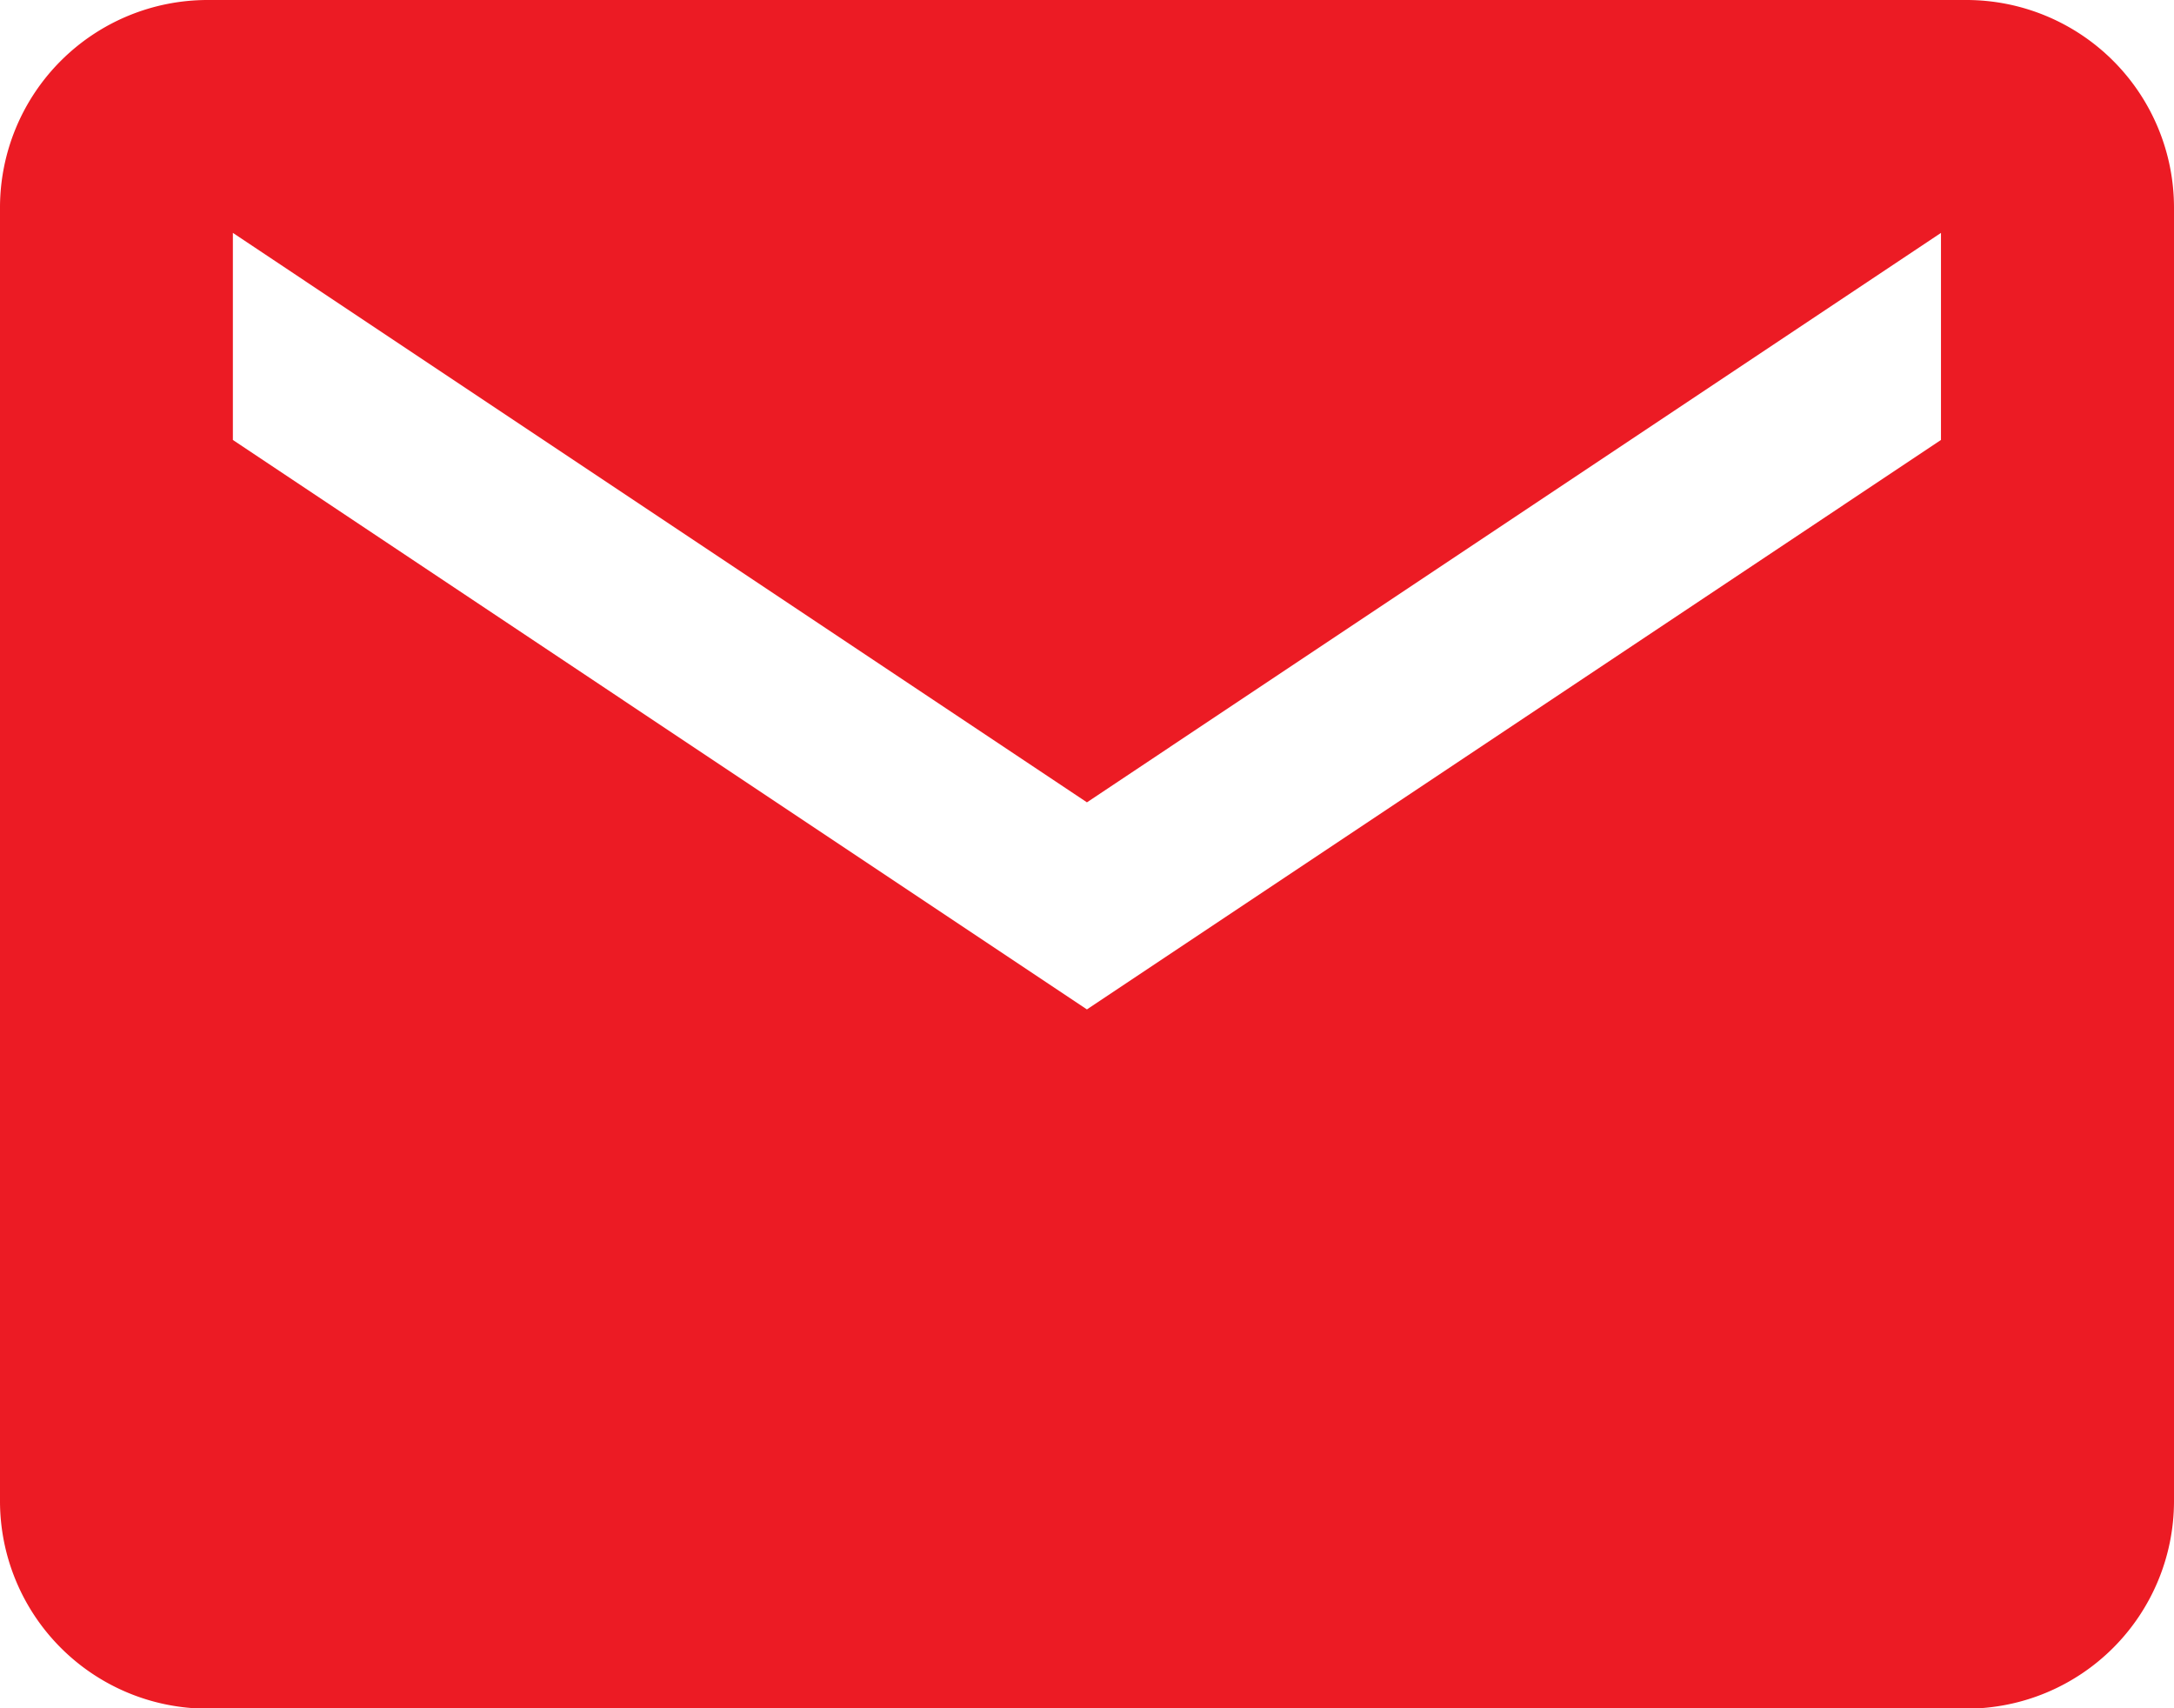 <svg xmlns="http://www.w3.org/2000/svg" width="14.405" height="11.318" viewBox="0 0 14.405 11.318">
  <path id="Icon_ionic-md-mail" data-name="Icon ionic-md-mail" d="M15.283,5.625H3.622A1.376,1.376,0,0,0,2.25,7v8.574a1.376,1.376,0,0,0,1.372,1.372H15.283a1.376,1.376,0,0,0,1.372-1.372V7A1.376,1.376,0,0,0,15.283,5.625ZM15.111,8.54,9.452,12.313,3.793,8.54V7.168l5.659,3.773,5.659-3.773Z" transform="translate(-2.25 -5.625)" fill="#ec1b24"/>
</svg>
